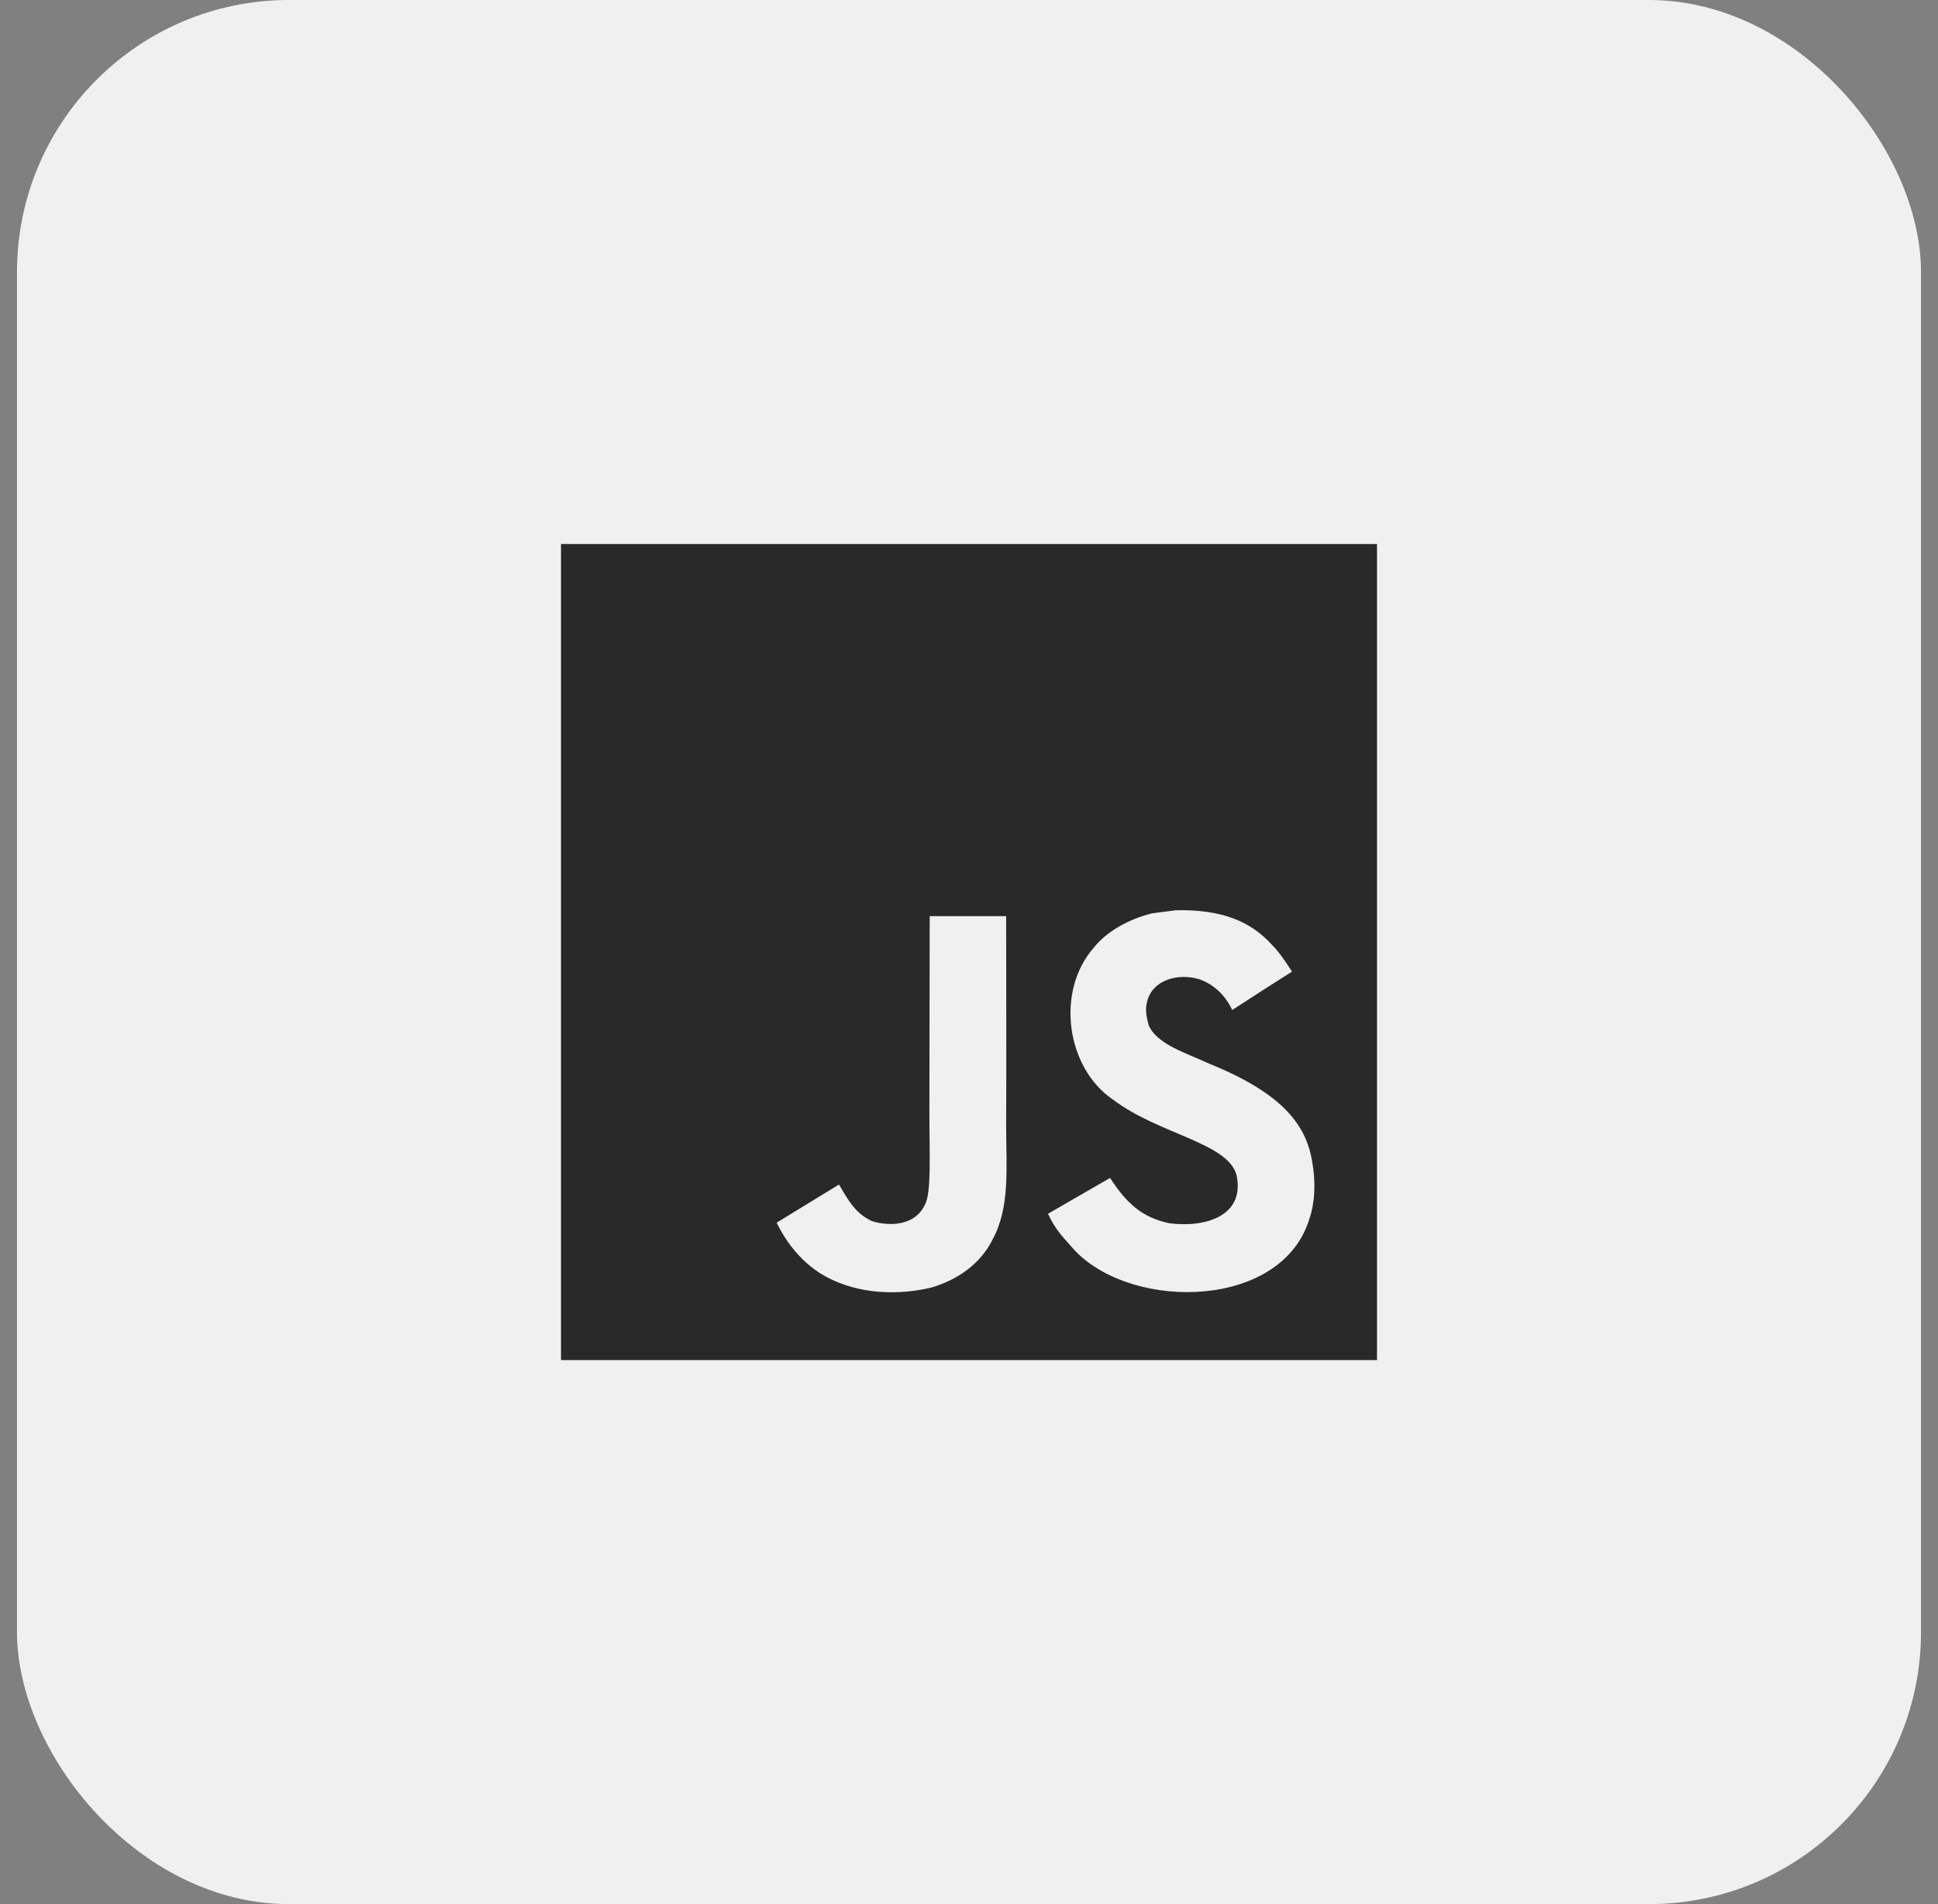 <?xml version="1.0" encoding="UTF-8"?> <svg xmlns="http://www.w3.org/2000/svg" width="57" height="56" viewBox="0 0 57 56" fill="none"><rect x="0" y="0" width="57" height="56" fill="#808080" stroke="none"/><rect x="0.5" width="56" height="56" rx="8" fill="#F0F0F0"></rect><path d="M16.5 16V40H40.5V16H16.5ZM29.195 36.45C28.841 37.17 28.164 37.643 27.381 37.871C26.177 38.148 25.025 37.99 24.169 37.476C23.595 37.124 23.147 36.583 22.843 35.959L24.671 34.84C24.687 34.846 24.735 34.933 24.799 35.045C25.032 35.436 25.233 35.712 25.629 35.907C26.017 36.039 26.869 36.124 27.198 35.441C27.399 35.093 27.335 33.976 27.335 32.74C27.335 30.798 27.344 28.864 27.344 26.944H29.592C29.592 29.056 29.604 31.056 29.592 33.117C29.597 34.38 29.707 35.507 29.195 36.45ZM38.521 35.815C37.74 38.488 33.383 38.575 31.642 36.809C31.274 36.394 31.043 36.176 30.824 35.697C31.749 35.164 31.749 35.164 32.649 34.643C33.138 35.395 33.59 35.808 34.404 35.978C35.508 36.112 36.618 35.733 36.369 34.561C36.113 33.604 34.109 33.371 32.745 32.347C31.361 31.417 31.036 29.158 32.174 27.867C32.553 27.389 33.2 27.033 33.879 26.862L34.587 26.77C35.946 26.743 36.796 27.102 37.42 27.798C37.593 27.974 37.735 28.164 38 28.575C37.276 29.036 37.278 29.032 36.241 29.704C36.019 29.226 35.651 28.927 35.263 28.797C34.66 28.614 33.899 28.812 33.741 29.45C33.686 29.646 33.698 29.829 33.785 30.154C34.029 30.711 34.849 30.953 35.585 31.291C37.703 32.151 38.418 33.072 38.594 34.168C38.763 35.112 38.553 35.724 38.521 35.815Z" fill="#292929"></path></svg> 